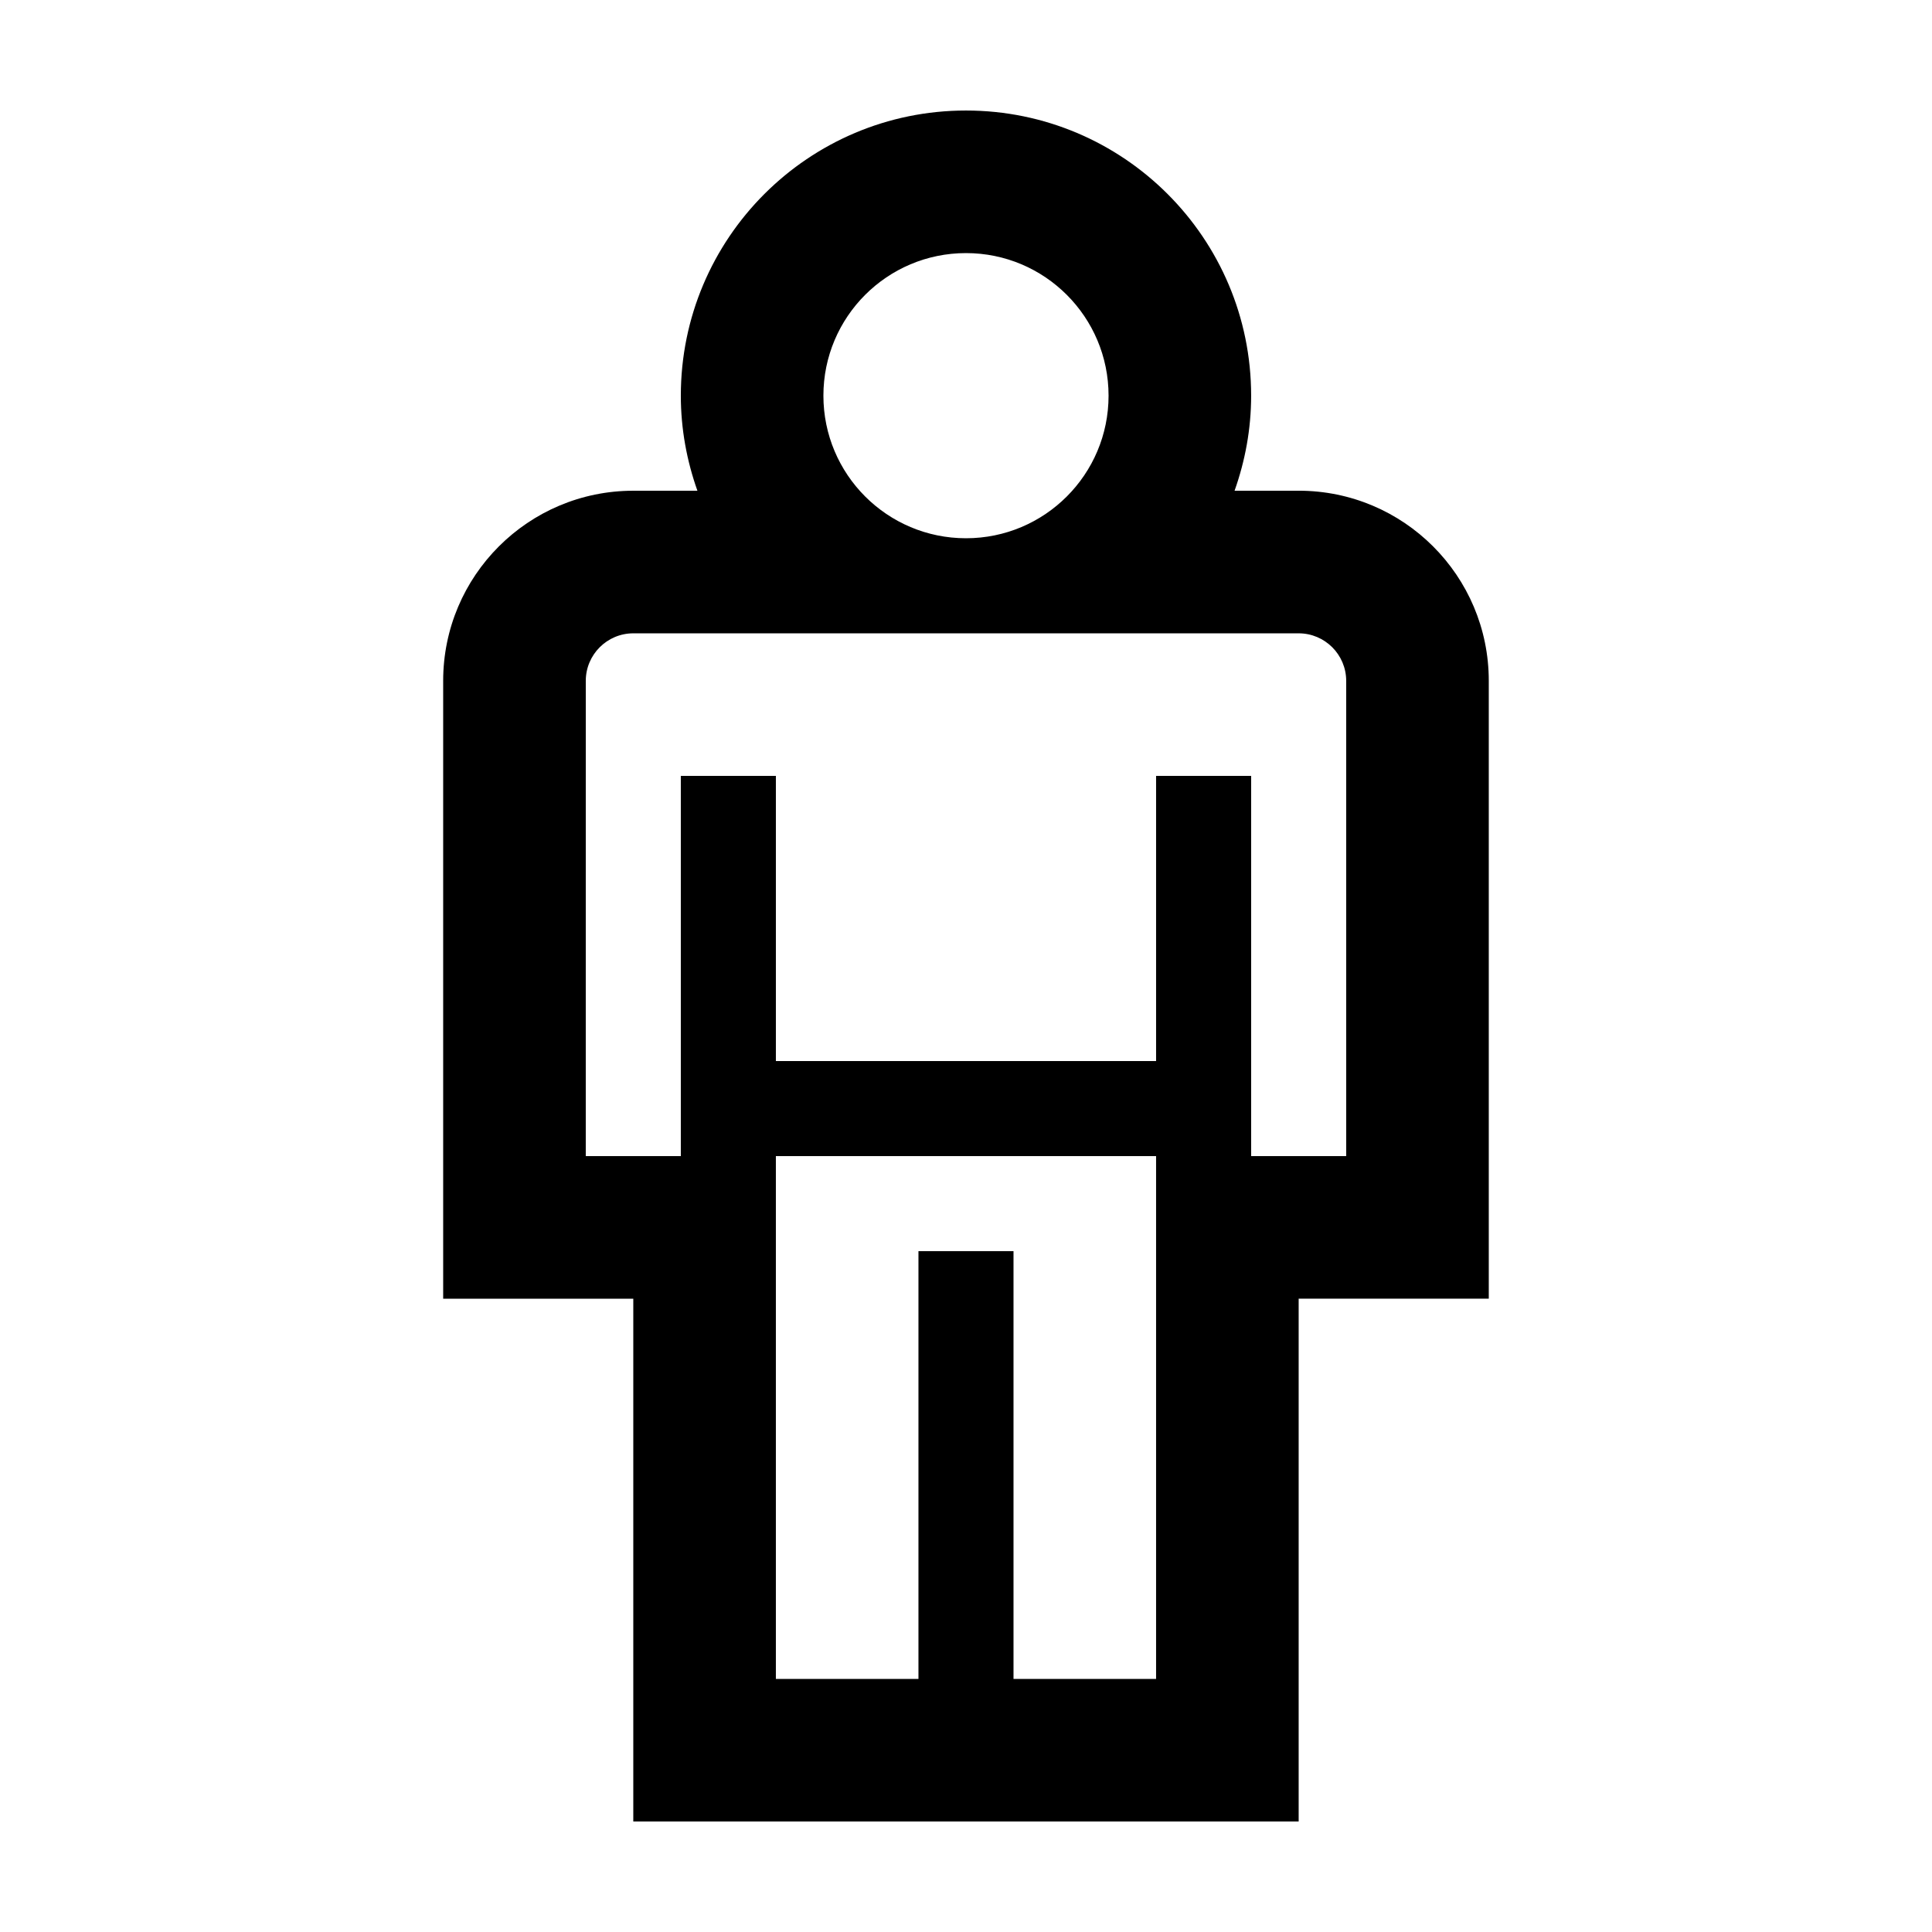 <?xml version="1.0" encoding="UTF-8"?>
<!-- Uploaded to: ICON Repo, www.svgrepo.com, Generator: ICON Repo Mixer Tools -->
<svg fill="#000000" width="800px" height="800px" version="1.1" viewBox="144 144 512 512" xmlns="http://www.w3.org/2000/svg">
 <path d="m488.16 274.05h-16.988c2.797-7.891 4.394-16.344 4.394-25.191 0-41.734-33.836-75.57-75.57-75.57s-75.57 33.836-75.57 75.57c0 8.848 1.598 17.301 4.394 25.191h-16.992c-27.824 0-50.383 22.555-50.383 50.383v163.74h50.383v138.54h176.33v-138.55h50.383v-163.74c0-27.824-22.555-50.379-50.383-50.379zm-88.164-62.977c20.867 0 37.785 16.918 37.785 37.785 0 20.867-16.918 37.785-37.785 37.785s-37.785-16.918-37.785-37.785c-0.004-20.867 16.914-37.785 37.785-37.785zm50.379 377.86h-37.785v-113.36h-25.191v113.36h-37.785v-138.55h100.76zm50.383-138.55h-25.191v-100.76h-25.191v75.57h-100.76v-75.57h-25.191v100.76h-25.191l0.004-125.95c0-6.949 5.652-12.594 12.594-12.594h176.33c6.941 0 12.594 5.648 12.594 12.594z"/>
</svg>